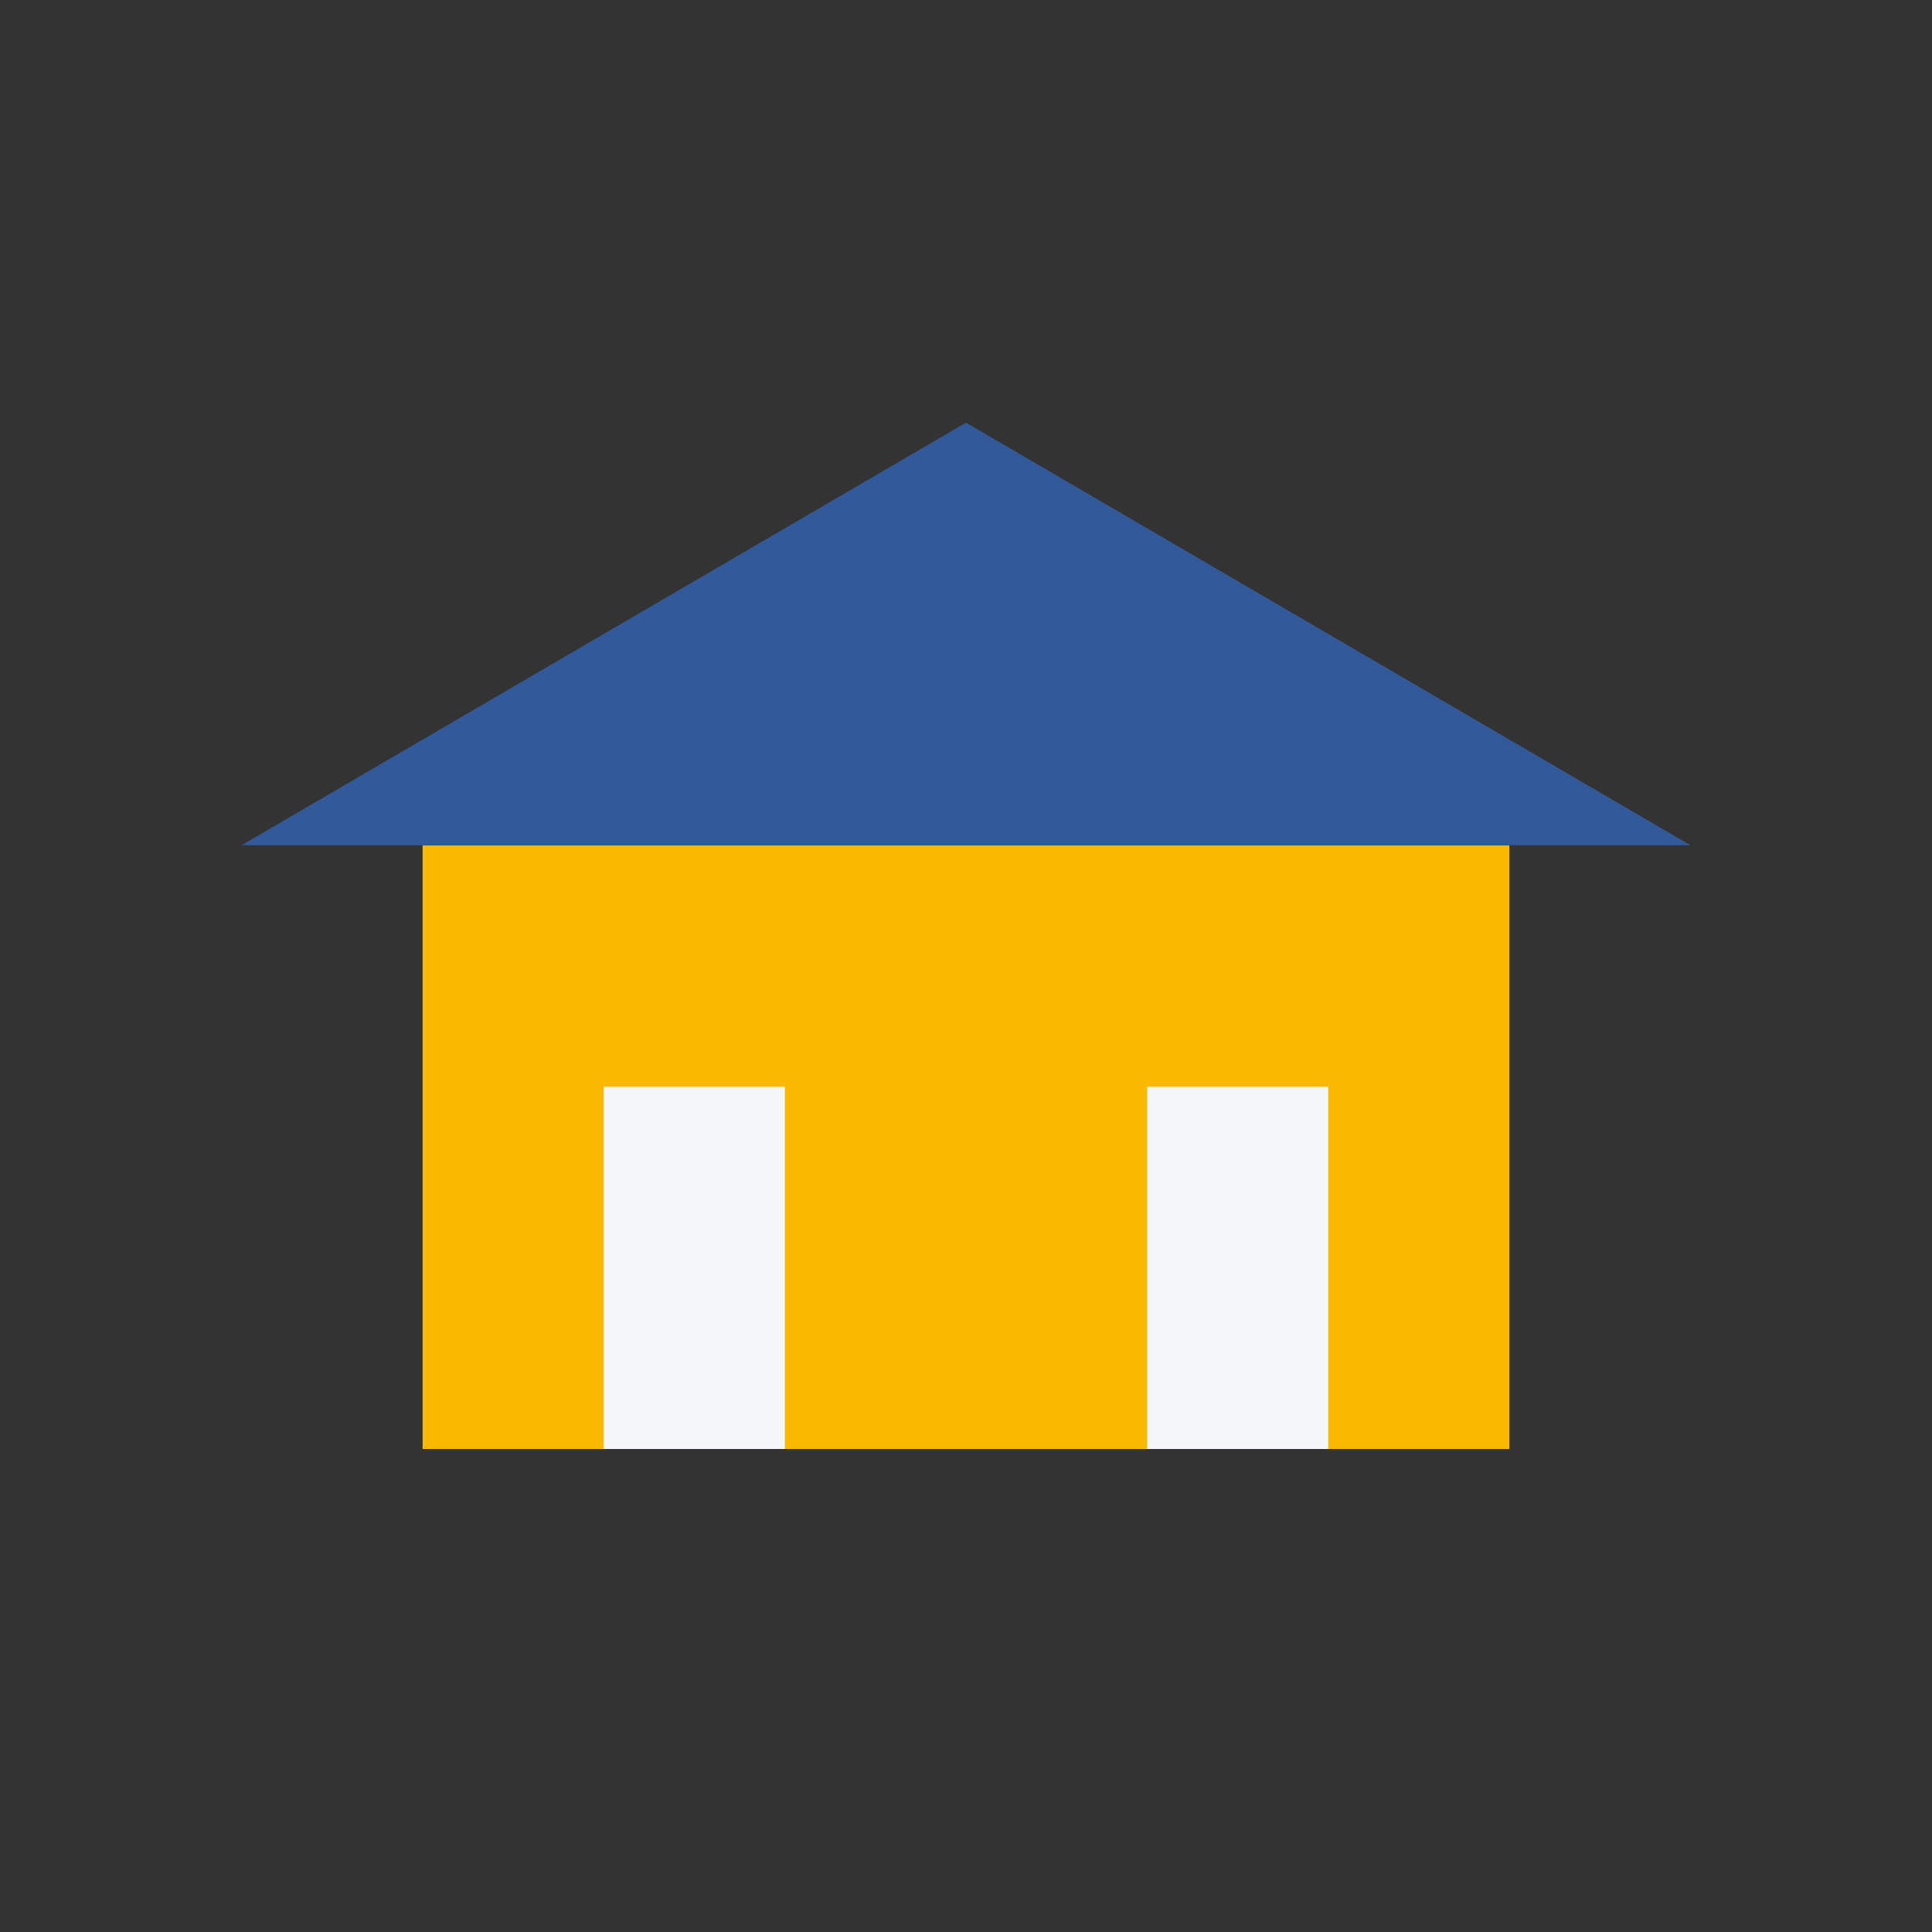 <?xml version="1.0" encoding="UTF-8"?>
<svg xmlns="http://www.w3.org/2000/svg" width="32" height="32" viewBox="0 0 32 32"><rect x="0" y="0" width="32" height="32" fill="#333333" stroke="none"/><rect x="7" y="14" width="18" height="10" fill="#fab900"/><polygon points="16,7 28,14 4,14" fill="#32599a"/><rect x="10" y="18" width="3" height="6" fill="#f4f6fa"/><rect x="19" y="18" width="3" height="6" fill="#f4f6fa"/></svg>